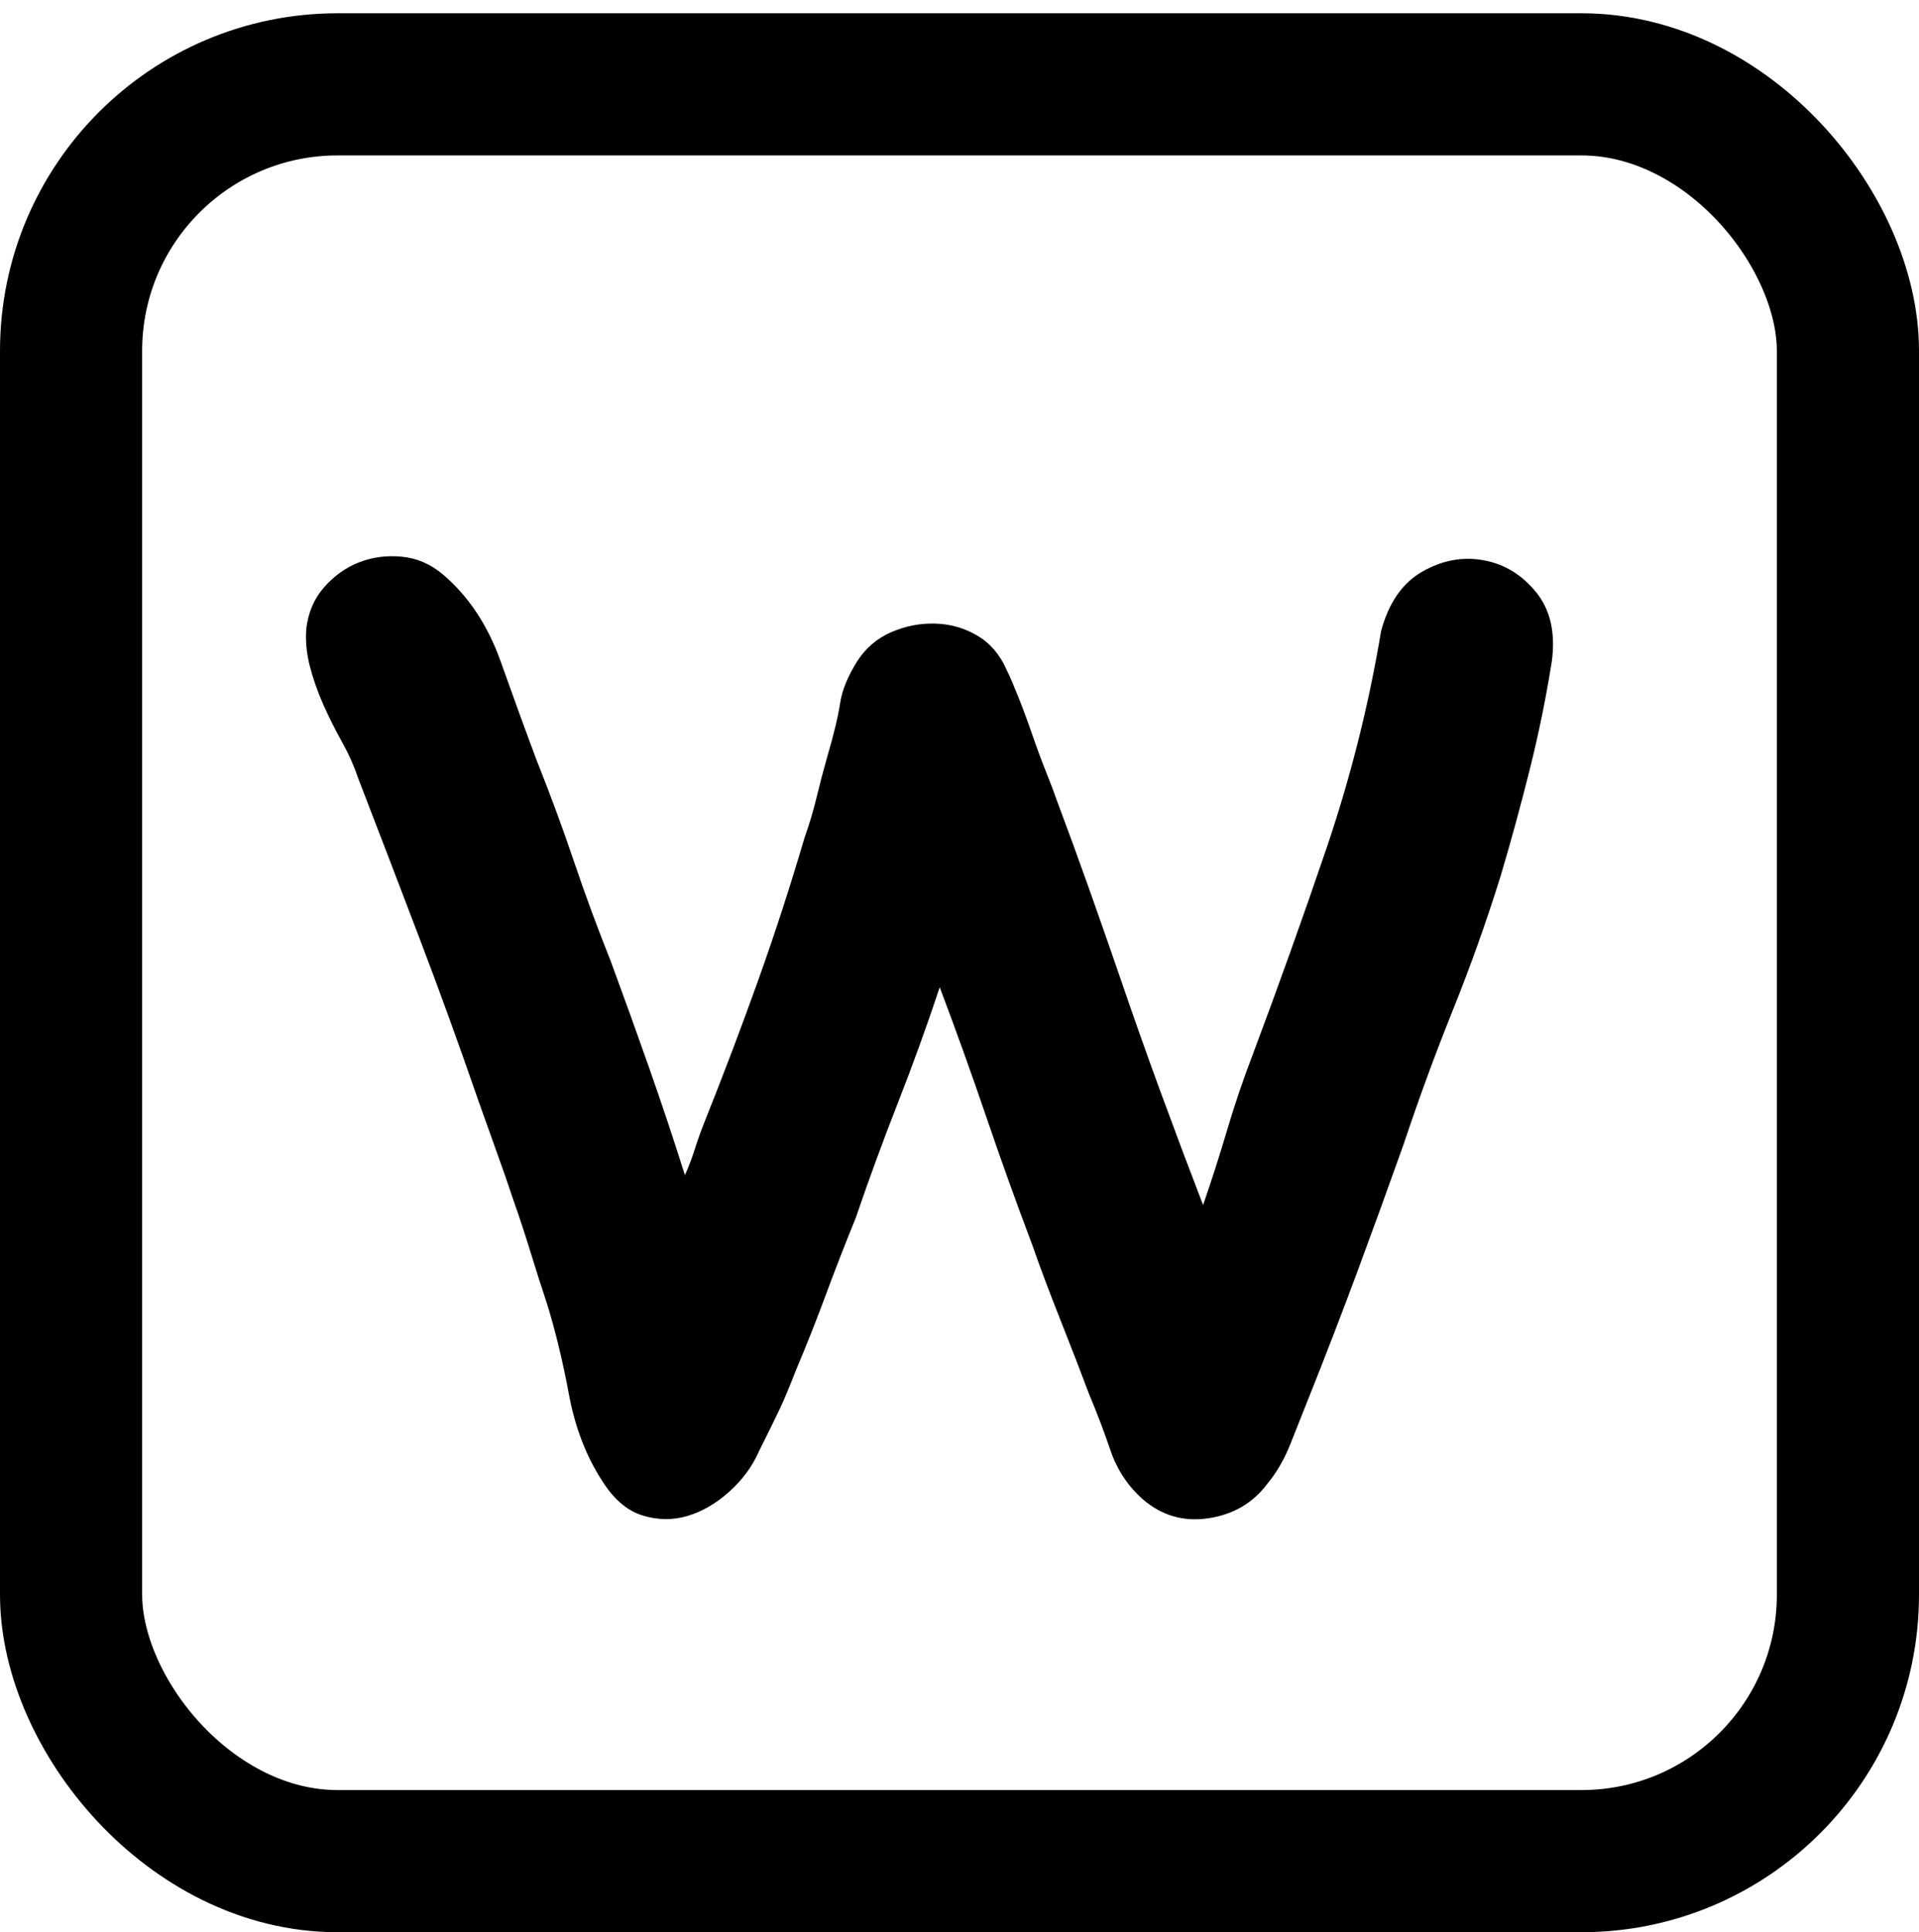 <?xml version="1.0" encoding="utf-8"?>
<svg viewBox="92 90.506 216 217.494" xmlns="http://www.w3.org/2000/svg">
  <rect x="92" y="92" width="216" height="216" style="fill: none;">
    <title>background</title>
  </rect>
  <rect style="fill-rule: nonzero; fill: none; stroke: rgb(0, 0, 0); stroke-width: 16px; paint-order: stroke;" x="100" y="100" width="200" height="200" rx="30" ry="30">
    <title>Rect</title>
  </rect>
  <path d="M 247.443 161.579 Q 248.725 156.772 252.09 154.85 Q 255.455 152.927 258.979 153.568 Q 262.504 154.209 264.908 157.173 Q 267.311 160.137 266.67 164.943 Q 265.709 171.032 264.187 177.12 Q 262.664 183.209 260.902 189.137 Q 258.499 196.827 255.535 204.198 Q 252.571 211.568 250.007 219.258 Q 247.443 226.468 244.8 233.598 Q 242.156 240.728 239.272 247.938 Q 238.311 250.341 237.269 252.985 Q 236.228 255.629 234.626 257.551 Q 232.222 260.756 228.057 261.397 Q 223.891 262.037 220.687 259.314 Q 218.123 257.071 217.002 253.786 Q 215.88 250.501 214.598 247.457 Q 213.156 243.612 211.314 238.966 Q 209.471 234.319 208.189 230.634 Q 205.466 223.424 202.982 216.134 Q 200.499 208.844 197.775 201.634 Q 195.532 208.363 193.048 214.692 Q 190.565 221.021 188.322 227.59 Q 186.56 231.916 184.957 236.242 Q 183.355 240.568 181.593 244.734 Q 180.471 247.618 179.75 249.14 Q 179.029 250.662 177.427 253.866 Q 176.305 256.43 174.062 258.432 Q 171.819 260.435 169.336 261.156 Q 166.852 261.877 164.289 261.076 Q 161.725 260.275 159.803 257.231 Q 157.079 253.065 156.037 247.457 Q 154.996 241.85 153.554 237.203 Q 152.593 234.319 151.711 231.435 Q 150.83 228.551 149.869 225.827 Q 148.908 222.943 147.866 220.06 Q 146.825 217.176 145.863 214.452 Q 142.659 205.159 139.214 196.106 Q 135.769 187.054 132.245 177.921 Q 131.604 175.999 130.482 173.996 Q 129.361 171.993 128.399 169.83 Q 127.438 167.667 126.877 165.504 Q 126.316 163.341 126.477 161.258 Q 126.797 158.535 128.479 156.612 Q 130.162 154.689 132.405 153.808 Q 134.648 152.927 137.211 153.167 Q 139.775 153.408 141.858 155.17 Q 146.184 158.855 148.347 164.943 Q 150.51 171.032 152.432 176.159 Q 154.676 181.767 156.598 187.455 Q 158.521 193.142 160.764 198.75 Q 163.007 204.839 165.09 210.767 Q 167.173 216.695 169.095 222.783 Q 169.736 221.341 170.217 219.819 Q 170.698 218.297 171.339 216.695 Q 174.543 208.684 177.347 200.833 Q 180.151 192.982 182.554 184.811 Q 183.355 182.568 183.916 180.245 Q 184.477 177.921 185.118 175.678 Q 186.239 171.833 186.56 169.67 Q 186.88 167.507 188.482 164.943 Q 189.924 162.7 192.327 161.659 Q 194.731 160.618 197.294 160.698 Q 199.858 160.778 202.021 162.06 Q 204.184 163.341 205.305 165.905 Q 205.786 166.866 206.587 168.869 Q 207.388 170.872 208.189 173.195 Q 208.99 175.518 209.792 177.521 Q 210.593 179.524 210.913 180.485 Q 212.836 185.612 214.598 190.579 Q 216.361 195.546 218.123 200.673 Q 220.366 207.242 222.689 213.571 Q 225.013 219.899 227.416 226.148 Q 228.858 221.982 230.14 217.656 Q 231.421 213.33 233.024 209.164 Q 237.35 197.629 241.275 186.093 Q 245.2 174.557 247.283 162.54 Z"/>
</svg>